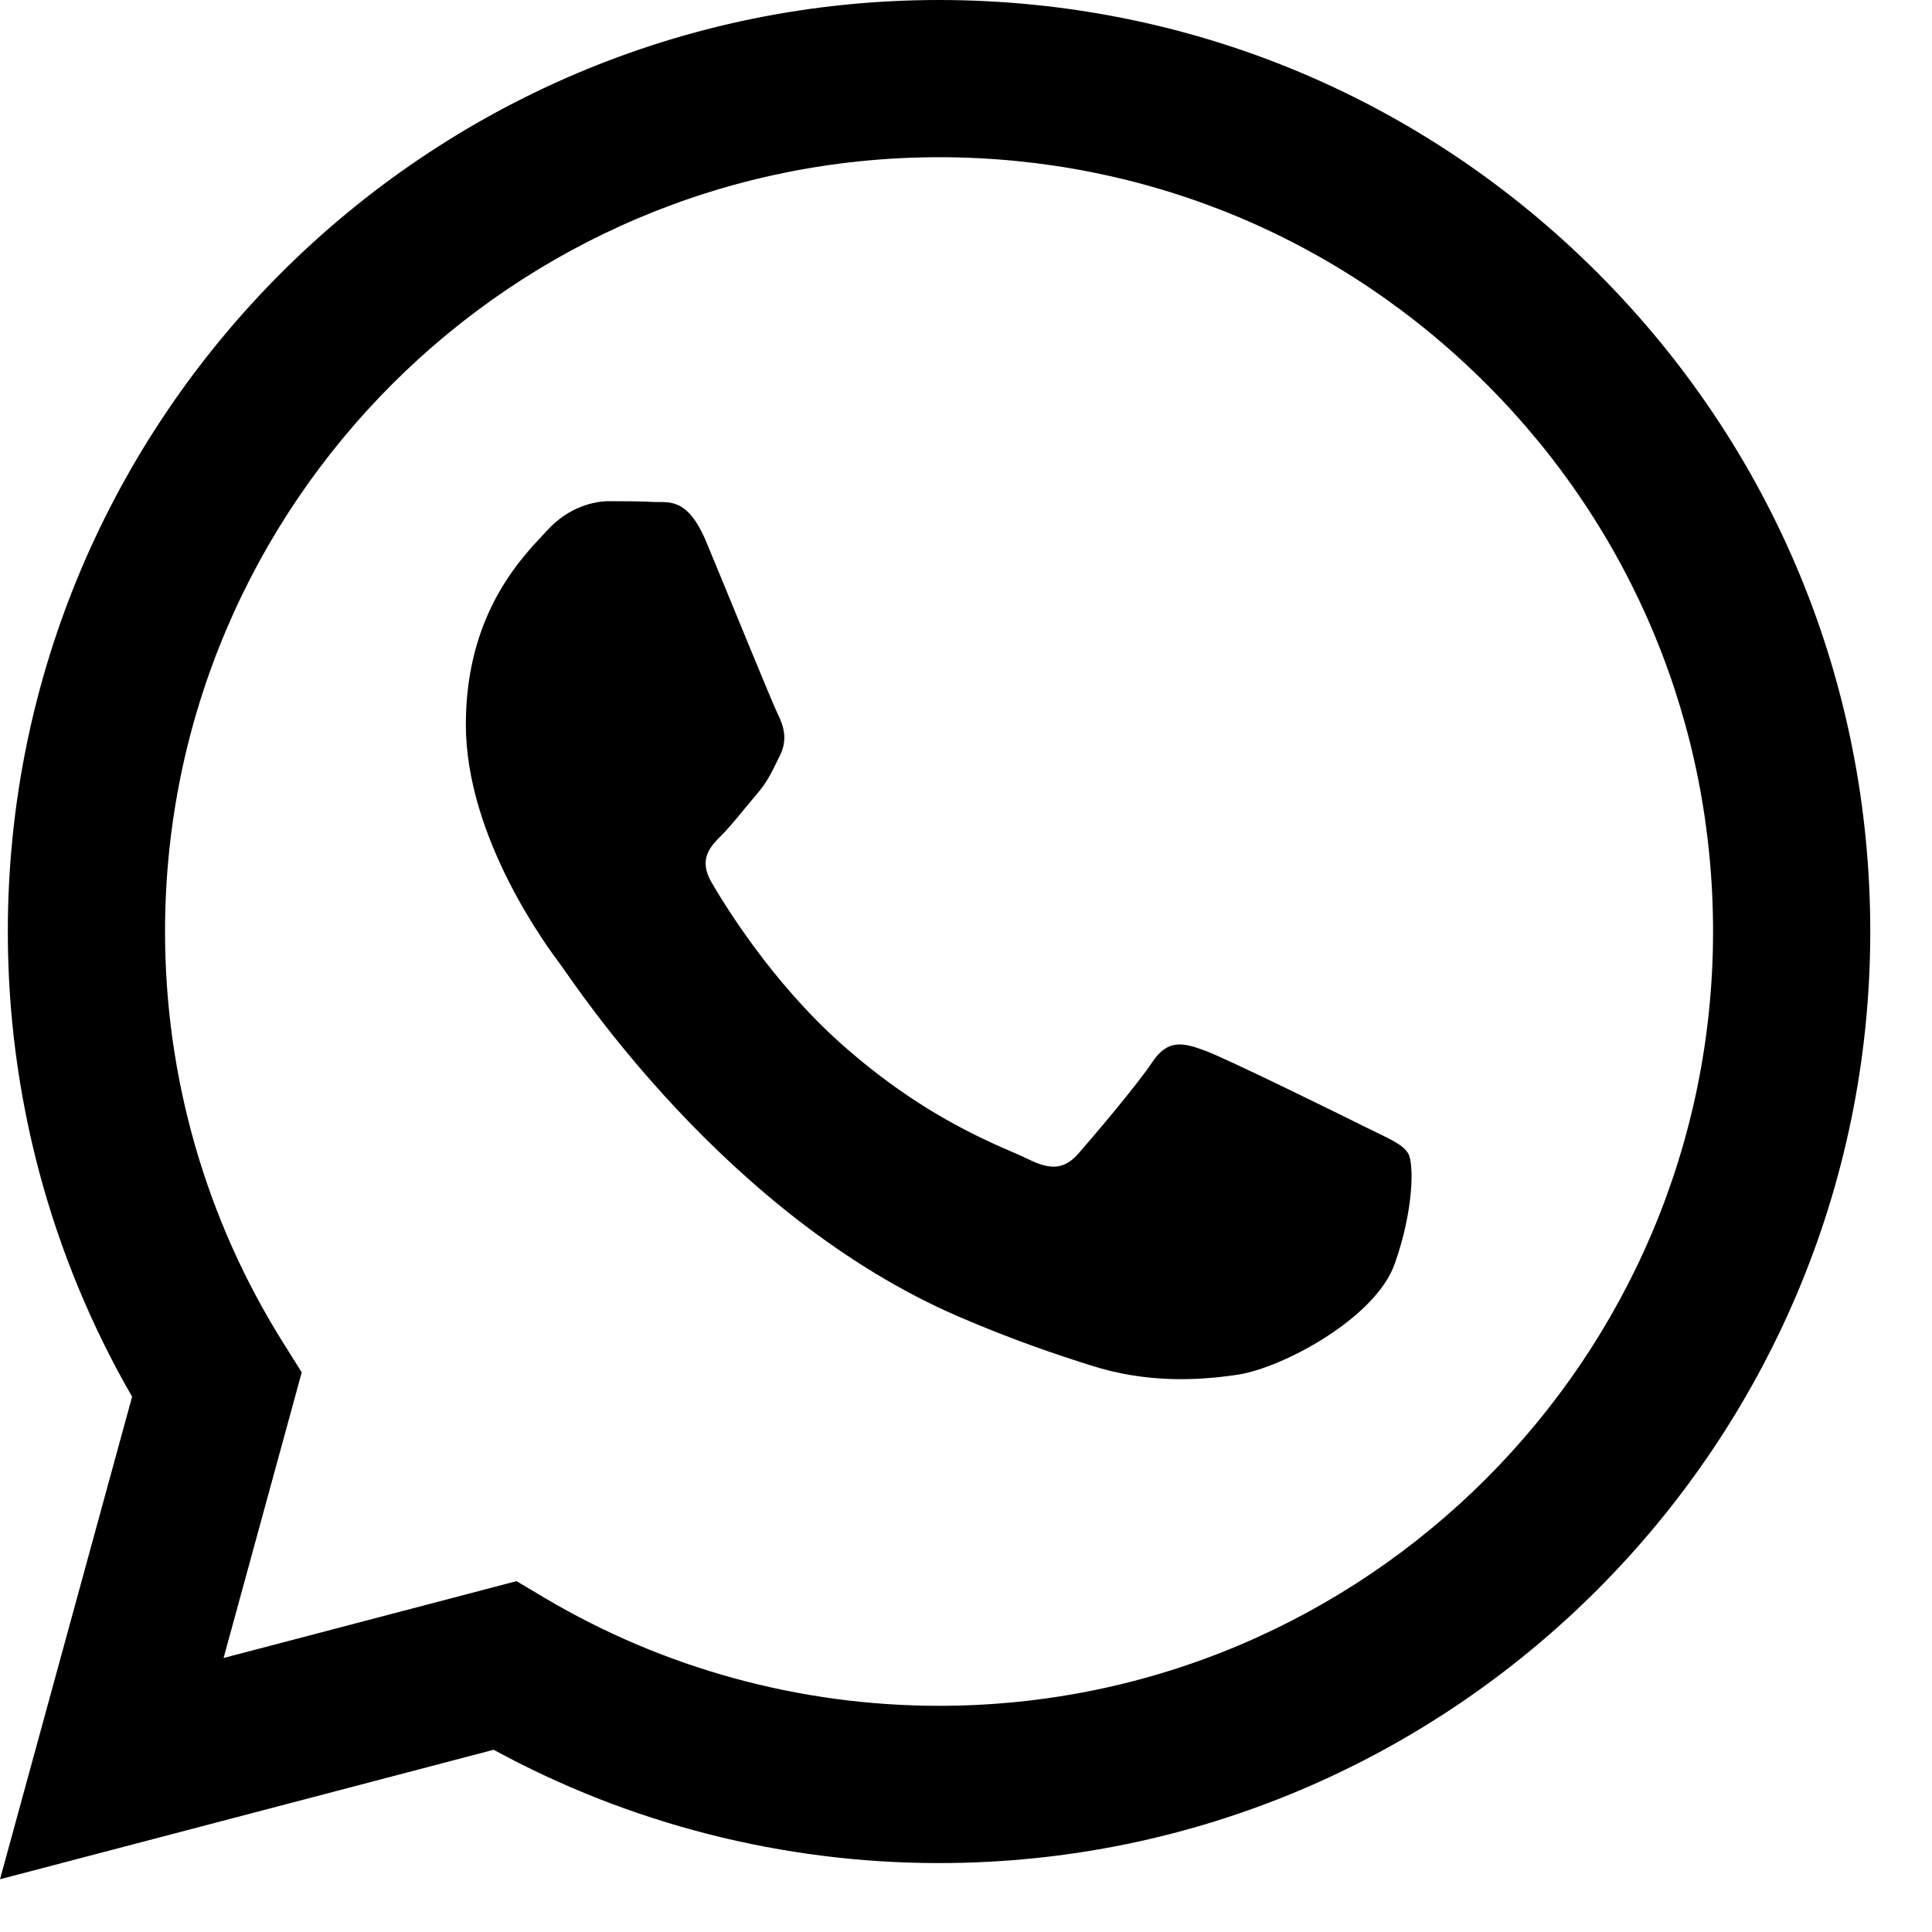 <svg width="40" height="40" viewBox="0 0 40 40" fill="none" xmlns="http://www.w3.org/2000/svg">
<g id="contact-whatsapp.3d5a51c0">
<path id="Vector" fill-rule="evenodd" clip-rule="evenodd" d="M33.081 5.654C29.44 2.01 24.6 0.002 19.442 0C8.816 0 0.166 8.648 0.162 19.279C0.16 22.677 1.048 25.994 2.735 28.917L0 38.908L10.221 36.227C13.037 37.763 16.208 38.572 19.434 38.573H19.442C19.441 38.573 19.443 38.573 19.442 38.573C30.068 38.573 38.718 29.924 38.722 19.294C38.724 14.143 36.72 9.298 33.081 5.654ZM19.442 35.317H19.436C16.561 35.316 13.74 34.543 11.279 33.084L10.694 32.736L4.629 34.327L6.247 28.413L5.867 27.807C4.263 25.255 3.415 22.306 3.417 19.279C3.42 10.444 10.609 3.255 19.449 3.255C23.729 3.257 27.752 4.926 30.778 7.955C33.804 10.983 35.469 15.011 35.467 19.292C35.463 28.129 28.274 35.317 19.442 35.317ZM28.232 23.316C27.75 23.075 25.382 21.91 24.94 21.749C24.498 21.588 24.177 21.508 23.857 21.99C23.536 22.473 22.612 23.558 22.331 23.879C22.05 24.201 21.769 24.24 21.288 23.999C20.806 23.758 19.254 23.249 17.413 21.608C15.981 20.331 15.014 18.754 14.733 18.271C14.452 17.788 14.704 17.528 14.944 17.288C15.16 17.072 15.425 16.725 15.667 16.444C15.908 16.163 15.988 15.962 16.148 15.641C16.309 15.319 16.229 15.038 16.109 14.797C15.989 14.556 15.025 12.184 14.623 11.22C14.232 10.281 13.835 10.409 13.54 10.393C13.259 10.379 12.938 10.376 12.616 10.376C12.295 10.376 11.773 10.496 11.331 10.979C10.889 11.461 9.645 12.627 9.645 14.998C9.645 17.369 11.371 19.66 11.612 19.981C11.853 20.303 15.009 25.169 19.841 27.256C20.991 27.752 21.888 28.049 22.588 28.271C23.742 28.638 24.792 28.586 25.622 28.462C26.548 28.324 28.472 27.297 28.874 26.172C29.275 25.046 29.275 24.081 29.155 23.881C29.035 23.677 28.714 23.557 28.232 23.316Z" fill="black"/>
</g>
</svg>
